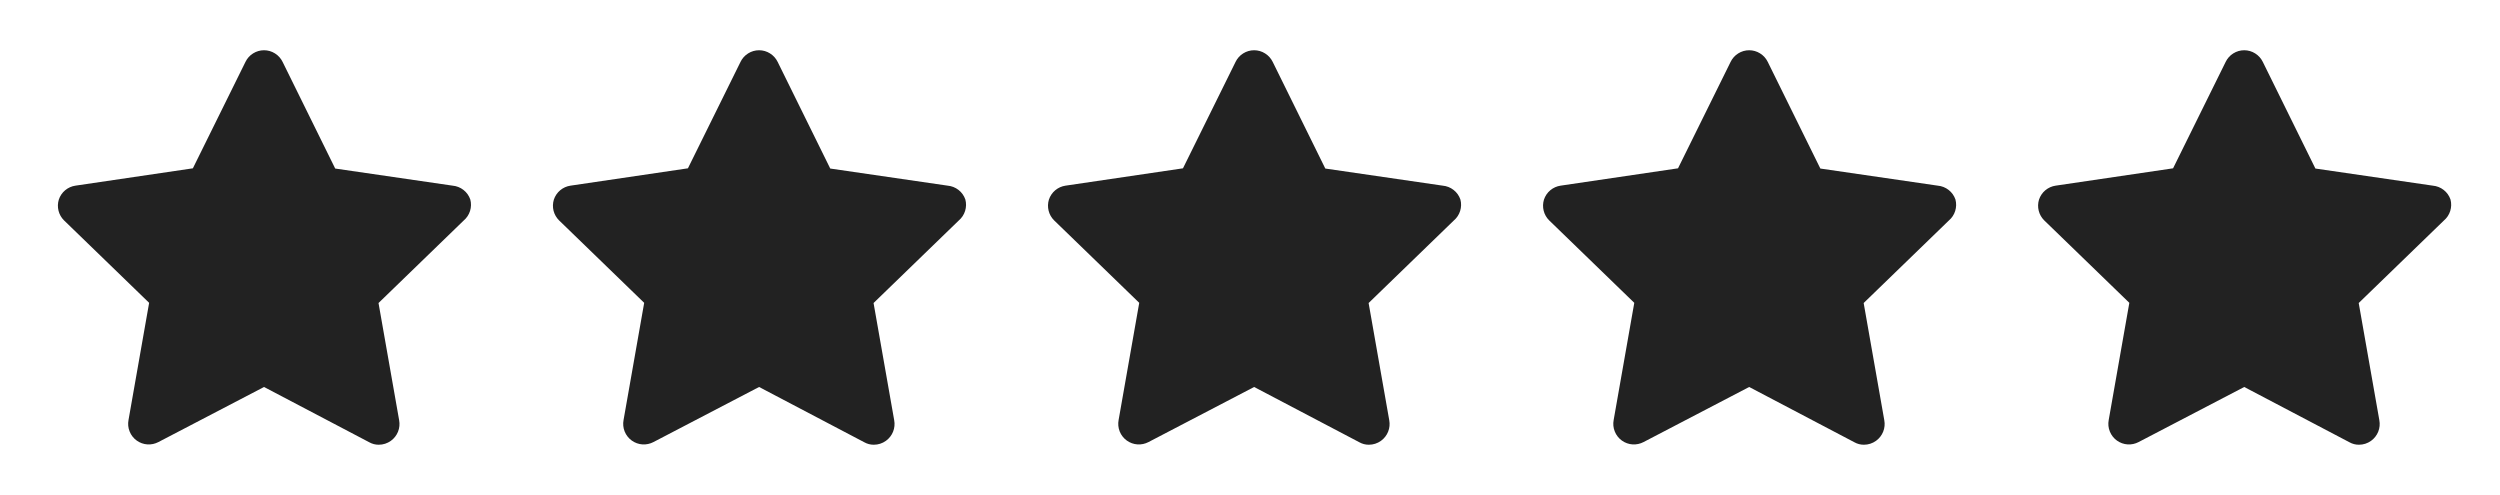 <svg width="101" height="20" viewBox="0 0 101 20" fill="none" xmlns="http://www.w3.org/2000/svg">
<path d="M19 8.059C18.947 7.906 18.852 7.772 18.724 7.673C18.597 7.574 18.444 7.514 18.283 7.5L13.542 6.809L11.417 2.5C11.348 2.359 11.242 2.241 11.109 2.158C10.977 2.074 10.823 2.03 10.667 2.03C10.51 2.03 10.357 2.074 10.224 2.158C10.091 2.241 9.985 2.359 9.917 2.5L7.792 6.8L3.05 7.5C2.896 7.522 2.751 7.587 2.631 7.687C2.512 7.787 2.423 7.919 2.375 8.067C2.331 8.212 2.327 8.366 2.364 8.513C2.4 8.659 2.476 8.793 2.583 8.9L6.025 12.234L5.192 16.967C5.162 17.123 5.177 17.285 5.237 17.432C5.296 17.58 5.396 17.708 5.525 17.8C5.651 17.89 5.8 17.944 5.954 17.954C6.109 17.964 6.263 17.931 6.4 17.859L10.667 15.634L14.917 17.867C15.034 17.933 15.166 17.968 15.3 17.967C15.476 17.968 15.649 17.912 15.792 17.809C15.921 17.716 16.021 17.588 16.08 17.441C16.139 17.293 16.155 17.132 16.125 16.975L15.292 12.242L18.733 8.909C18.854 8.807 18.943 8.673 18.99 8.522C19.037 8.372 19.041 8.211 19 8.059ZM13.875 11.392C13.777 11.487 13.704 11.604 13.662 11.733C13.62 11.862 13.61 12 13.633 12.134L14.233 15.625L11.1 13.959C10.979 13.895 10.845 13.861 10.708 13.861C10.572 13.861 10.437 13.895 10.317 13.959L7.183 15.625L7.783 12.134C7.807 12 7.797 11.862 7.755 11.733C7.712 11.604 7.639 11.487 7.542 11.392L5.042 8.892L8.55 8.384C8.685 8.365 8.813 8.313 8.924 8.233C9.034 8.153 9.123 8.048 9.183 7.925L10.667 4.75L12.233 7.934C12.293 8.056 12.383 8.162 12.493 8.242C12.603 8.322 12.732 8.373 12.867 8.392L16.375 8.9L13.875 11.392Z" fill="#222222"/>
<path d="M8.792 7.5L3.792 8.75L6.917 11.875L6.292 16.875L10.667 15L15.042 16.875L14.417 11.875L17.542 8.75L13.167 7.5L10.667 3.75L8.792 7.5Z" fill="#222222"/>
<path d="M39 8.059C38.947 7.906 38.852 7.772 38.724 7.673C38.597 7.574 38.444 7.514 38.283 7.5L33.542 6.809L31.417 2.5C31.348 2.359 31.242 2.241 31.109 2.158C30.977 2.074 30.823 2.03 30.667 2.03C30.51 2.03 30.357 2.074 30.224 2.158C30.091 2.241 29.985 2.359 29.917 2.5L27.792 6.8L23.05 7.5C22.896 7.522 22.751 7.587 22.631 7.687C22.512 7.787 22.423 7.919 22.375 8.067C22.331 8.212 22.327 8.366 22.363 8.513C22.4 8.659 22.476 8.793 22.583 8.9L26.025 12.234L25.192 16.967C25.162 17.123 25.177 17.285 25.236 17.432C25.296 17.58 25.396 17.708 25.525 17.8C25.651 17.89 25.8 17.944 25.954 17.954C26.109 17.964 26.263 17.931 26.4 17.859L30.667 15.634L34.917 17.867C35.034 17.933 35.166 17.968 35.3 17.967C35.477 17.968 35.649 17.912 35.792 17.809C35.921 17.716 36.021 17.588 36.08 17.441C36.139 17.293 36.155 17.132 36.125 16.975L35.292 12.242L38.733 8.909C38.854 8.807 38.943 8.673 38.99 8.522C39.037 8.372 39.041 8.211 39 8.059ZM33.875 11.392C33.777 11.487 33.704 11.604 33.662 11.733C33.62 11.862 33.61 12 33.633 12.134L34.233 15.625L31.1 13.959C30.979 13.895 30.845 13.861 30.708 13.861C30.572 13.861 30.437 13.895 30.317 13.959L27.183 15.625L27.783 12.134C27.807 12 27.797 11.862 27.755 11.733C27.712 11.604 27.639 11.487 27.542 11.392L25.042 8.892L28.55 8.384C28.685 8.365 28.813 8.313 28.924 8.233C29.034 8.153 29.123 8.048 29.183 7.925L30.667 4.75L32.233 7.934C32.293 8.056 32.383 8.162 32.493 8.242C32.603 8.322 32.732 8.373 32.867 8.392L36.375 8.9L33.875 11.392Z" fill="#222222"/>
<path d="M28.792 7.5L23.792 8.75L26.917 11.875L26.292 16.875L30.667 15L35.042 16.875L34.417 11.875L37.542 8.75L33.167 7.5L30.667 3.75L28.792 7.5Z" fill="#222222"/>
<path d="M59 8.059C58.947 7.906 58.852 7.772 58.724 7.673C58.597 7.574 58.444 7.514 58.283 7.5L53.542 6.809L51.417 2.5C51.348 2.359 51.242 2.241 51.109 2.158C50.977 2.074 50.823 2.03 50.667 2.03C50.51 2.03 50.357 2.074 50.224 2.158C50.091 2.241 49.985 2.359 49.917 2.5L47.792 6.8L43.05 7.5C42.896 7.522 42.751 7.587 42.631 7.687C42.512 7.787 42.423 7.919 42.375 8.067C42.331 8.212 42.327 8.366 42.364 8.513C42.4 8.659 42.476 8.793 42.583 8.9L46.025 12.234L45.192 16.967C45.162 17.123 45.178 17.285 45.236 17.432C45.296 17.58 45.396 17.708 45.525 17.8C45.651 17.89 45.8 17.944 45.954 17.954C46.109 17.964 46.263 17.931 46.4 17.859L50.667 15.634L54.917 17.867C55.034 17.933 55.166 17.968 55.3 17.967C55.477 17.968 55.649 17.912 55.792 17.809C55.921 17.716 56.021 17.588 56.08 17.441C56.139 17.293 56.155 17.132 56.125 16.975L55.292 12.242L58.733 8.909C58.854 8.807 58.943 8.673 58.99 8.522C59.037 8.372 59.041 8.211 59 8.059ZM53.875 11.392C53.777 11.487 53.704 11.604 53.662 11.733C53.62 11.862 53.61 12 53.633 12.134L54.233 15.625L51.1 13.959C50.979 13.895 50.845 13.861 50.708 13.861C50.572 13.861 50.437 13.895 50.317 13.959L47.183 15.625L47.783 12.134C47.807 12 47.797 11.862 47.755 11.733C47.712 11.604 47.639 11.487 47.542 11.392L45.042 8.892L48.55 8.384C48.685 8.365 48.813 8.313 48.924 8.233C49.034 8.153 49.123 8.048 49.183 7.925L50.667 4.75L52.233 7.934C52.293 8.056 52.383 8.162 52.493 8.242C52.603 8.322 52.732 8.373 52.867 8.392L56.375 8.9L53.875 11.392Z" fill="#222222"/>
<path d="M48.792 7.5L43.792 8.75L46.917 11.875L46.292 16.875L50.667 15L55.042 16.875L54.417 11.875L57.542 8.75L53.167 7.5L50.667 3.75L48.792 7.5Z" fill="#222222"/>
<path d="M79 8.059C78.947 7.906 78.852 7.772 78.724 7.673C78.597 7.574 78.444 7.514 78.283 7.5L73.542 6.809L71.417 2.5C71.348 2.359 71.242 2.241 71.109 2.158C70.977 2.074 70.823 2.03 70.667 2.03C70.51 2.03 70.357 2.074 70.224 2.158C70.091 2.241 69.985 2.359 69.917 2.5L67.792 6.8L63.05 7.5C62.896 7.522 62.751 7.587 62.631 7.687C62.512 7.787 62.423 7.919 62.375 8.067C62.331 8.212 62.327 8.366 62.364 8.513C62.4 8.659 62.476 8.793 62.583 8.9L66.025 12.234L65.192 16.967C65.162 17.123 65.177 17.285 65.237 17.432C65.296 17.58 65.396 17.708 65.525 17.8C65.651 17.89 65.8 17.944 65.954 17.954C66.109 17.964 66.263 17.931 66.4 17.859L70.667 15.634L74.917 17.867C75.034 17.933 75.166 17.968 75.3 17.967C75.477 17.968 75.649 17.912 75.792 17.809C75.921 17.716 76.021 17.588 76.08 17.441C76.139 17.293 76.155 17.132 76.125 16.975L75.292 12.242L78.733 8.909C78.854 8.807 78.943 8.673 78.99 8.522C79.037 8.372 79.04 8.211 79 8.059ZM73.875 11.392C73.777 11.487 73.704 11.604 73.662 11.733C73.62 11.862 73.61 12 73.633 12.134L74.233 15.625L71.1 13.959C70.979 13.895 70.845 13.861 70.708 13.861C70.572 13.861 70.437 13.895 70.317 13.959L67.183 15.625L67.783 12.134C67.807 12 67.797 11.862 67.755 11.733C67.713 11.604 67.639 11.487 67.542 11.392L65.042 8.892L68.55 8.384C68.685 8.365 68.813 8.313 68.924 8.233C69.034 8.153 69.123 8.048 69.183 7.925L70.667 4.75L72.233 7.934C72.293 8.056 72.382 8.162 72.493 8.242C72.603 8.322 72.732 8.373 72.867 8.392L76.375 8.9L73.875 11.392Z" fill="#222222"/>
<path d="M68.792 7.5L63.792 8.75L66.917 11.875L66.292 16.875L70.667 15L75.042 16.875L74.417 11.875L77.542 8.75L73.167 7.5L70.667 3.75L68.792 7.5Z" fill="#222222"/>
<path d="M99 8.059C98.947 7.906 98.852 7.772 98.724 7.673C98.597 7.574 98.444 7.514 98.283 7.5L93.542 6.809L91.417 2.5C91.348 2.359 91.242 2.241 91.109 2.158C90.977 2.074 90.823 2.03 90.667 2.03C90.51 2.03 90.357 2.074 90.224 2.158C90.091 2.241 89.985 2.359 89.917 2.5L87.792 6.8L83.05 7.5C82.896 7.522 82.751 7.587 82.631 7.687C82.512 7.787 82.423 7.919 82.375 8.067C82.331 8.212 82.327 8.366 82.364 8.513C82.4 8.659 82.476 8.793 82.583 8.9L86.025 12.234L85.192 16.967C85.162 17.123 85.177 17.285 85.237 17.432C85.296 17.58 85.396 17.708 85.525 17.8C85.651 17.89 85.8 17.944 85.954 17.954C86.109 17.964 86.263 17.931 86.4 17.859L90.667 15.634L94.917 17.867C95.034 17.933 95.166 17.968 95.3 17.967C95.477 17.968 95.649 17.912 95.792 17.809C95.921 17.716 96.021 17.588 96.08 17.441C96.139 17.293 96.155 17.132 96.125 16.975L95.292 12.242L98.733 8.909C98.854 8.807 98.943 8.673 98.99 8.522C99.037 8.372 99.04 8.211 99 8.059ZM93.875 11.392C93.777 11.487 93.704 11.604 93.662 11.733C93.62 11.862 93.61 12 93.633 12.134L94.233 15.625L91.1 13.959C90.979 13.895 90.845 13.861 90.708 13.861C90.572 13.861 90.437 13.895 90.317 13.959L87.183 15.625L87.783 12.134C87.807 12 87.797 11.862 87.755 11.733C87.713 11.604 87.639 11.487 87.542 11.392L85.042 8.892L88.55 8.384C88.685 8.365 88.813 8.313 88.924 8.233C89.034 8.153 89.123 8.048 89.183 7.925L90.667 4.75L92.233 7.934C92.293 8.056 92.382 8.162 92.493 8.242C92.603 8.322 92.732 8.373 92.867 8.392L96.375 8.9L93.875 11.392Z" fill="#222222"/>
<path d="M88.792 7.5L83.792 8.75L86.917 11.875L86.292 16.875L90.667 15L95.042 16.875L94.417 11.875L97.542 8.75L93.167 7.5L90.667 3.75L88.792 7.5Z" fill="#222222"/>
</svg>

